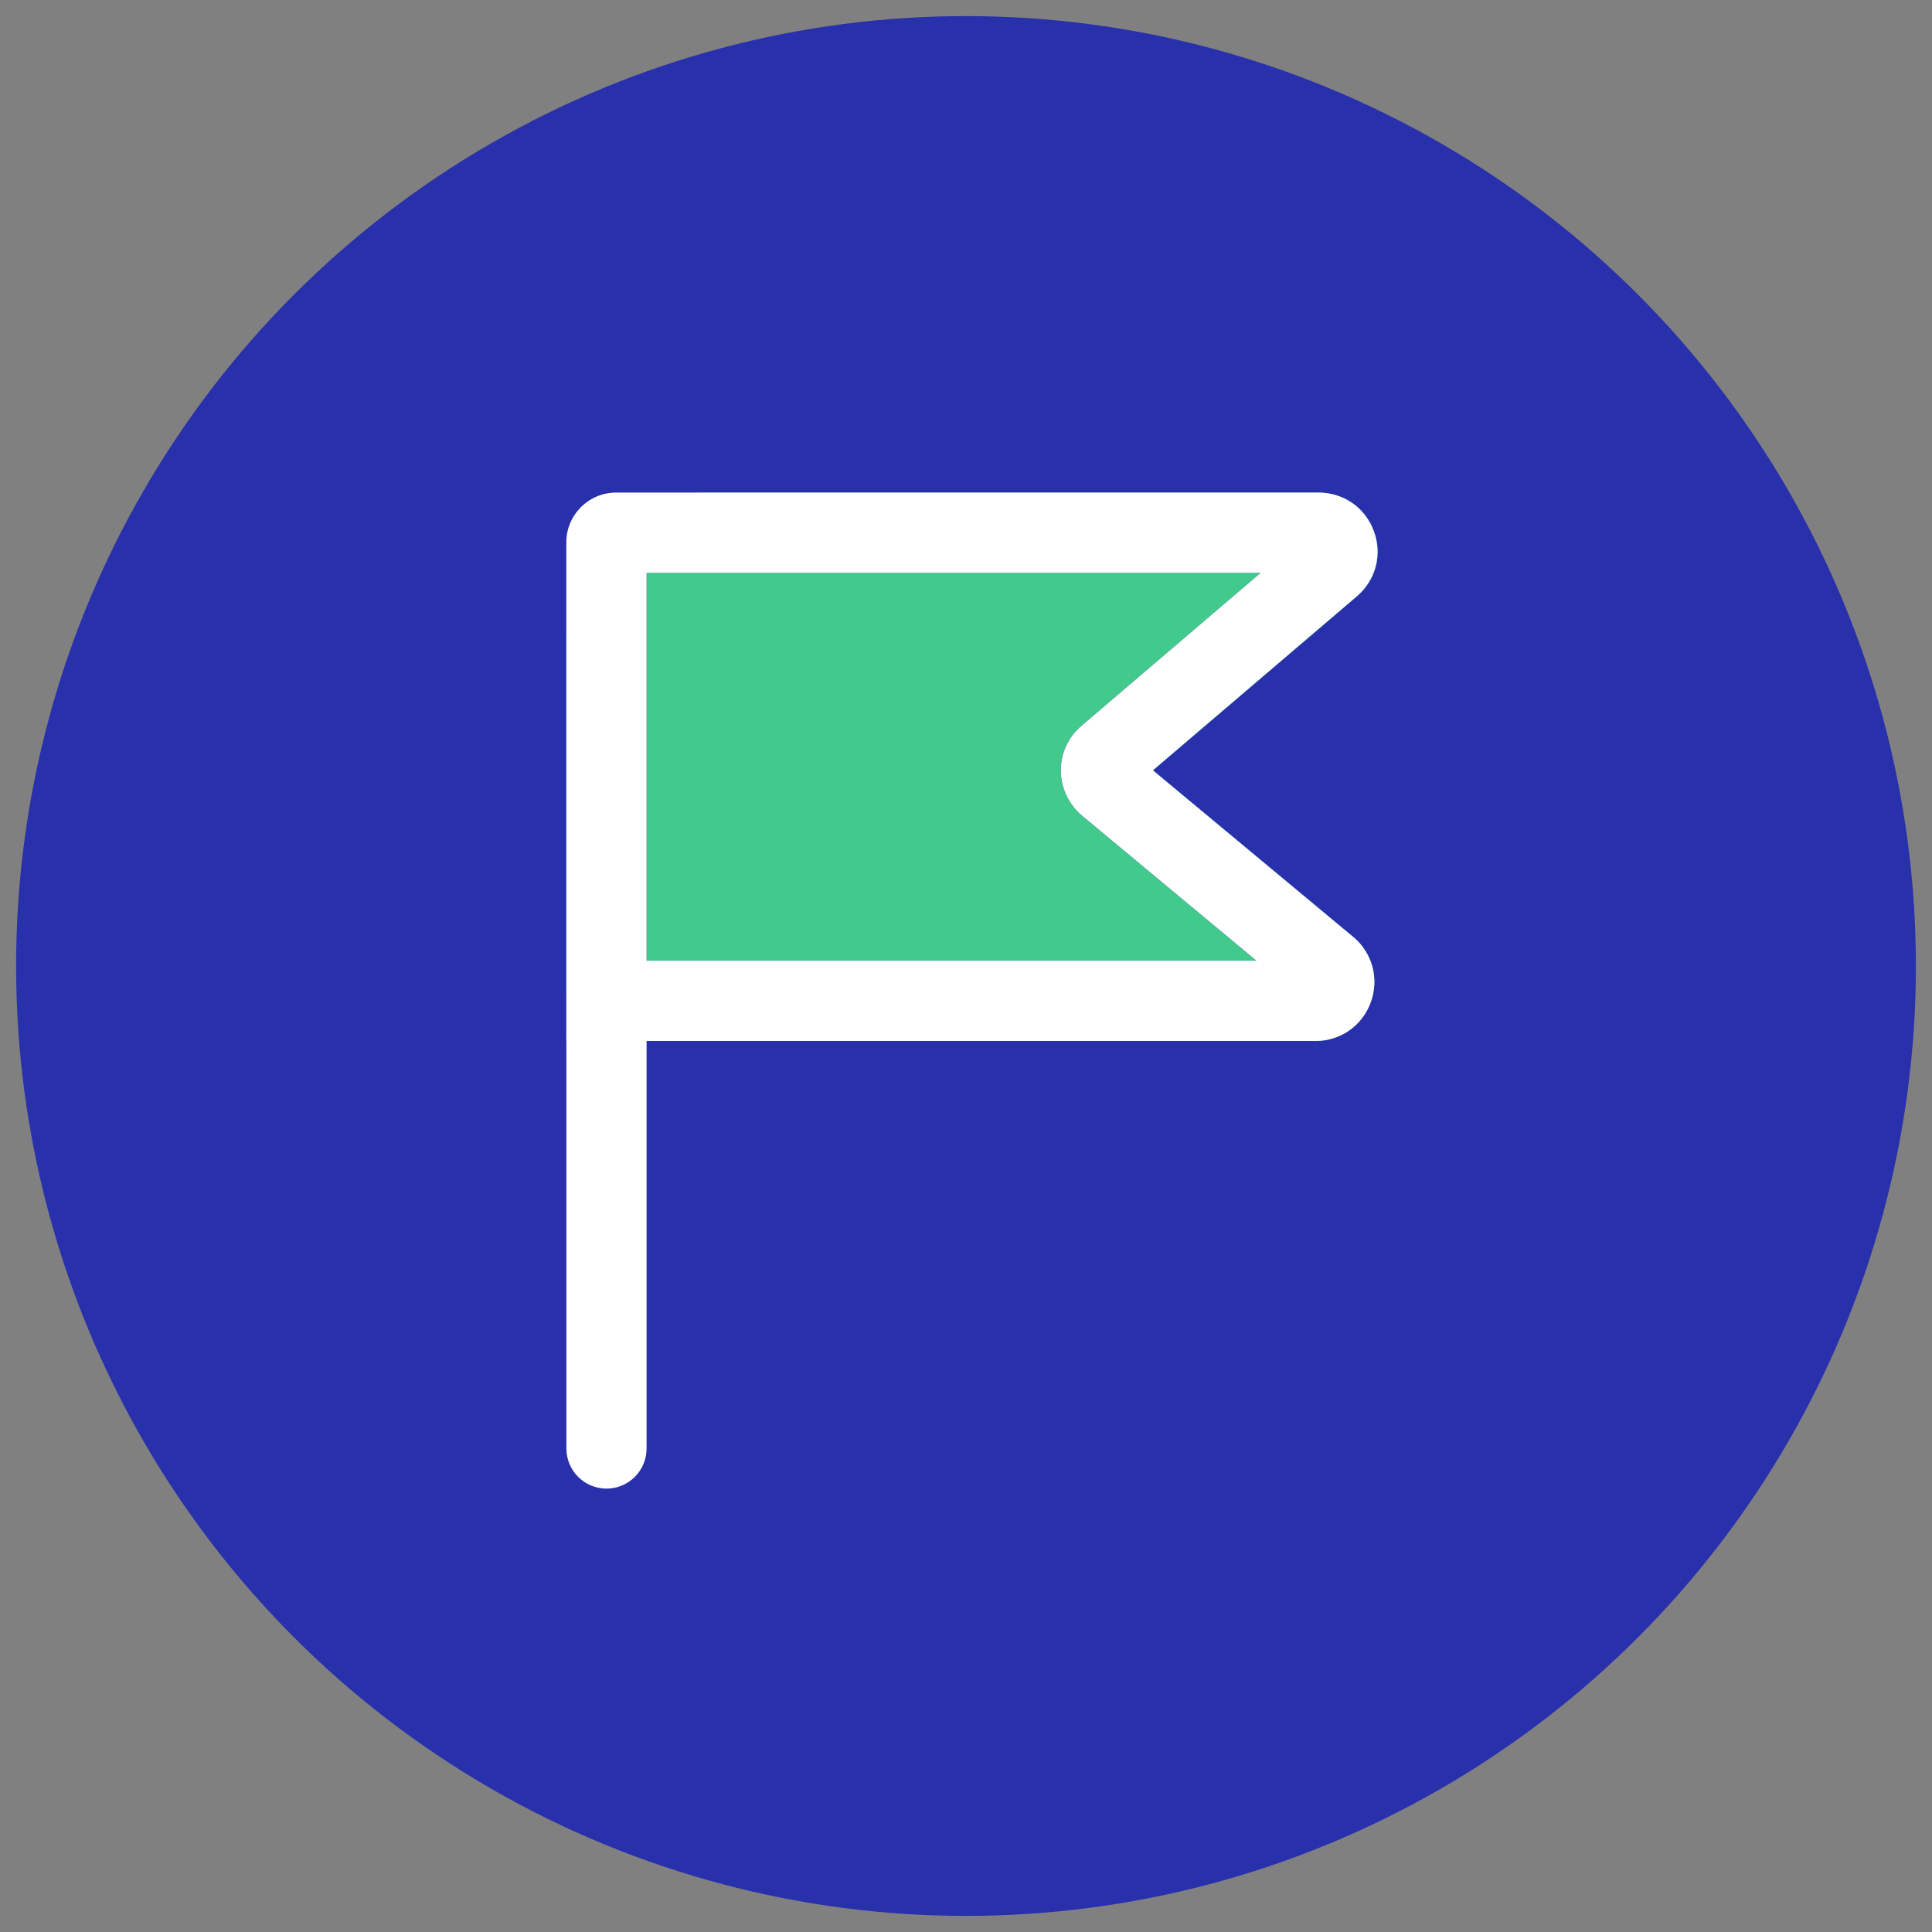 <?xml version="1.0" encoding="UTF-8"?>
<svg xmlns="http://www.w3.org/2000/svg" id="Layer_1" data-name="Layer 1" viewBox="0 0 240 240">
  <rect x="0" y="0" width="240" height="240" fill="#808080" stroke="none"/>
  <defs>
    <style>
      .cls-1 {
        fill: #2930ab;
      }

      .cls-2 {
        fill: #42c98c;
      }

      .cls-3 {
        fill: #fff;
      }
    </style>
  </defs>
  <circle class="cls-1" cx="120" cy="120" r="118"></circle>
  <g>
    <path class="cls-2" d="M170.31,124.45c-1.73,1.67-3.58,3.25-5.55,4.76-.43.07-.88.11-1.34.11h-86.51c-2.35-1.76-4.54-3.68-6.55-5.7v-45.2c0-9.51,7.71-17.22,17.23-17.22h76.22c3.1,0,5.8,1.88,6.86,4.79,1.08,2.91.25,6.08-2.11,8.09l-25.34,21.62,24.89,20.7c2.37,1.98,3.23,5.15,2.2,8.06"></path>
    <path class="cls-3" d="M75.34,184.92h0c-2.75,0-4.98-2.23-4.98-4.98v-51.26c0-2.75,2.23-4.98,4.98-4.98s4.98,2.23,4.98,4.98v51.26c0,2.75-2.23,4.98-4.98,4.98"></path>
    <path class="cls-1" d="M80.32,119.35v-48.19h76.29l-22.26,18.99c-1.65,1.39-2.6,3.43-2.58,5.6.02,2.16.98,4.18,2.63,5.57l21.67,18.02h-75.76ZM137.61,97.5c-1.11-.93-1.13-2.63-.03-3.56l27.75-23.66c1.65-1.41.65-4.1-1.52-4.1h-88.47v58.16h88.07c2.19,0,3.17-2.71,1.5-4.12l-27.31-22.71Z"></path>
    <path class="cls-3" d="M80.32,119.35v-48.19h76.29l-22.25,18.99c-1.65,1.39-2.6,3.43-2.58,5.6.02,2.16.98,4.18,2.63,5.57l21.67,18.02h-75.75ZM168.1,116.39l-24.89-20.7,25.34-21.62c2.35-2.01,3.19-5.18,2.11-8.09-1.06-2.91-3.76-4.79-6.86-4.79h-87.27c-3.41,0-6.18,2.77-6.18,6.18v61.94h93.06c.46,0,.91-.05,1.34-.11,2.53-.46,4.64-2.2,5.54-4.71,0-.02.01-.03.01-.05,1.03-2.91.16-6.08-2.2-8.06"></path>
  </g>
</svg>
